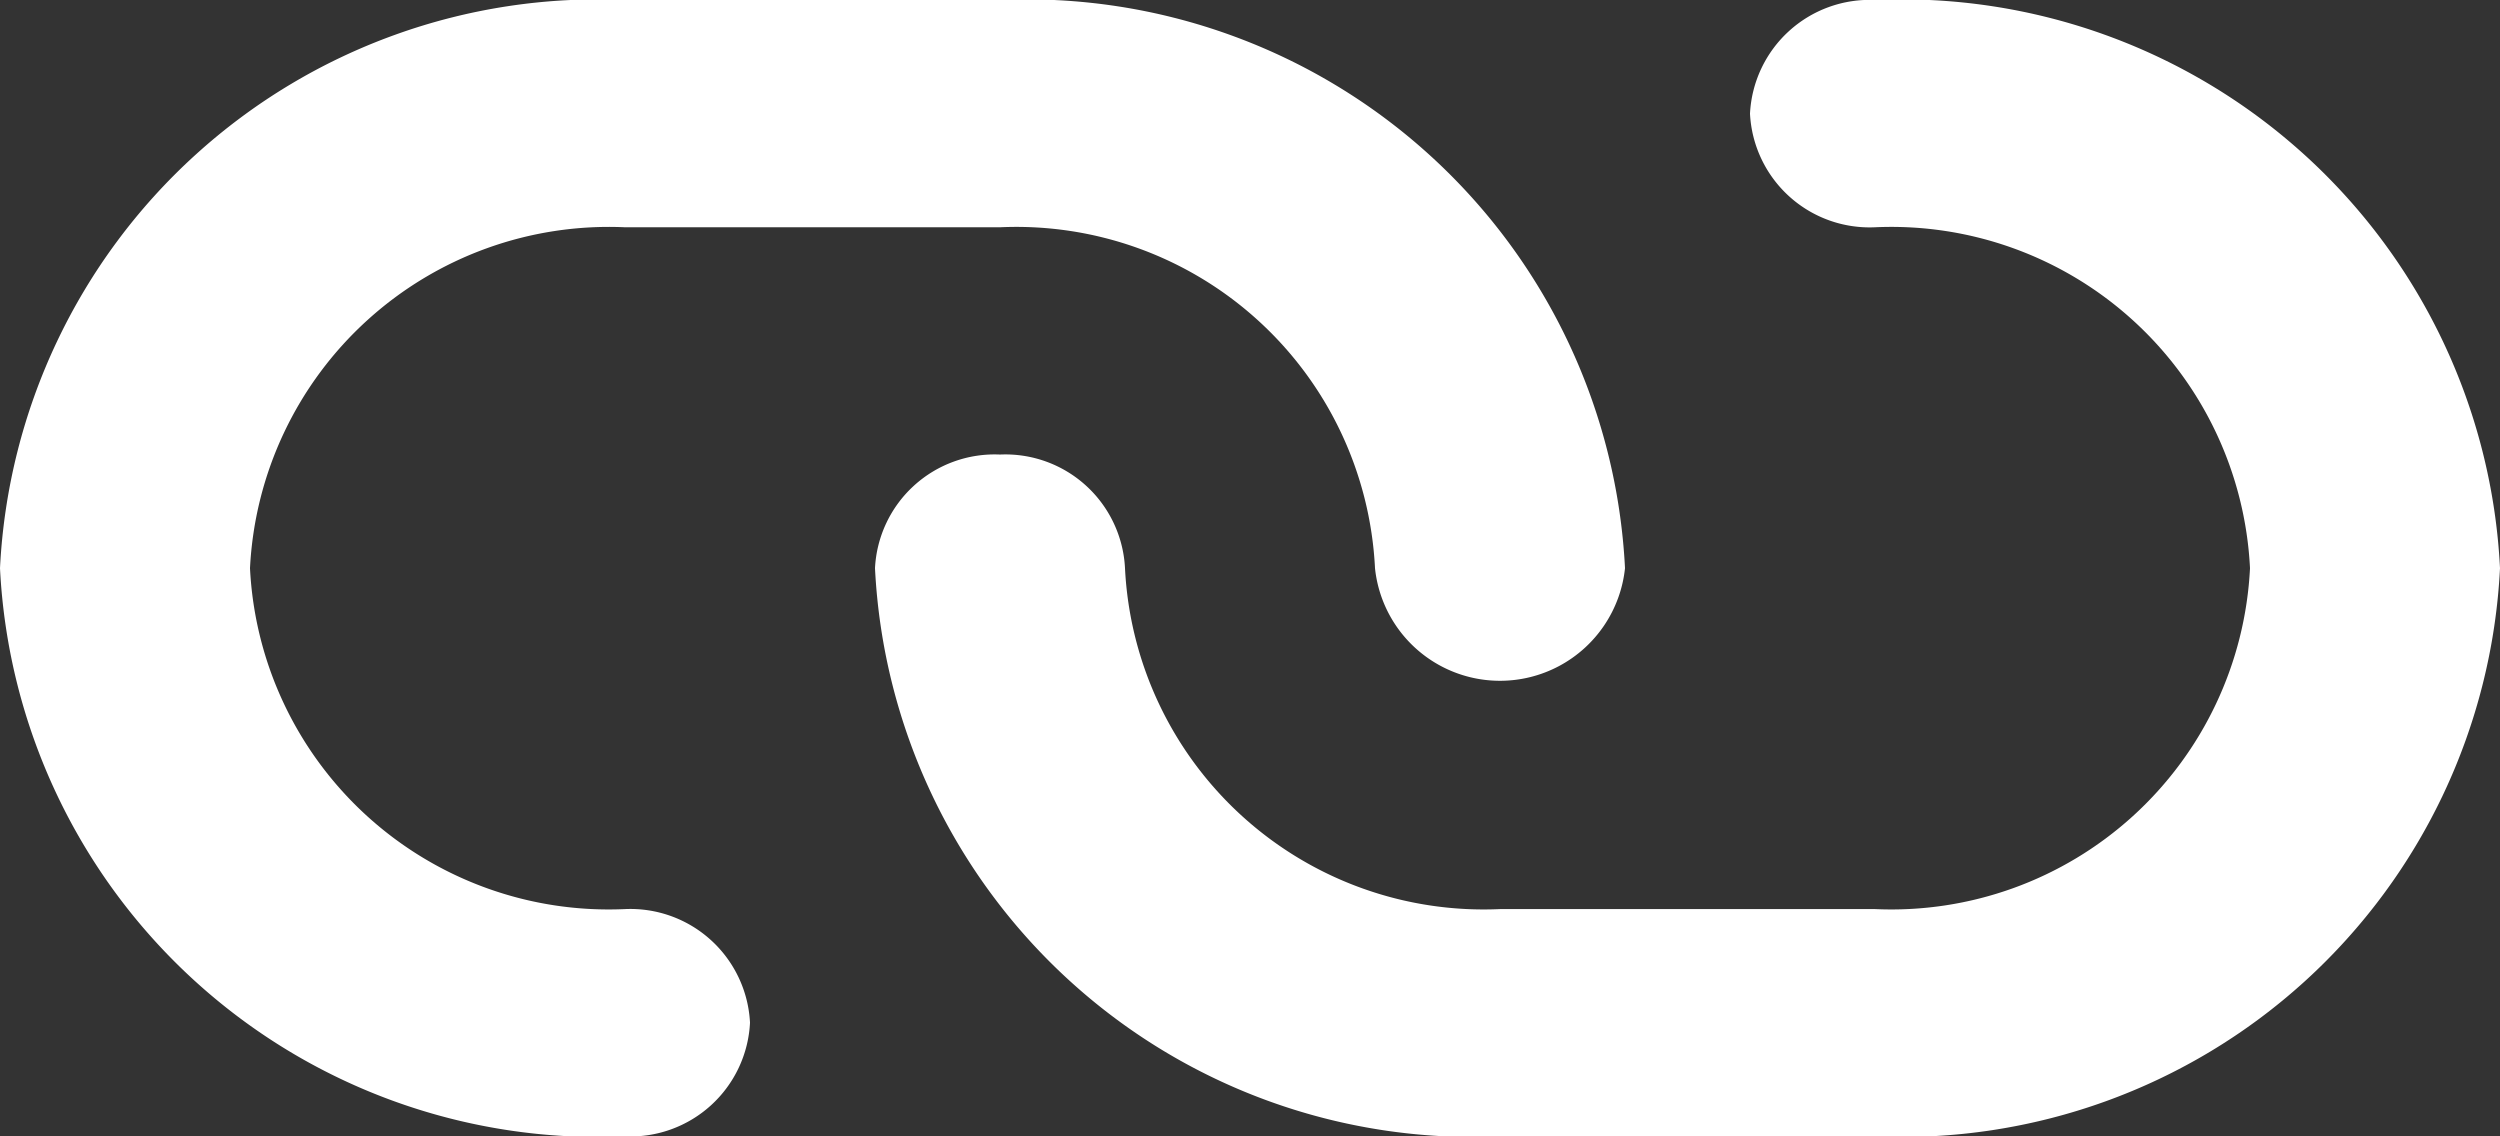 <svg xmlns="http://www.w3.org/2000/svg" width="11" height="5" viewBox="0 0 11 5">
  <rect x="0" y="0" width="11" height="5" fill="#333333" stroke="none"/>
  <path id="ico_link" d="M6.6,5A2.634,2.634,0,0,1,3.85,2.5.527.527,0,0,1,4.4,2a.527.527,0,0,1,.55.5A1.58,1.58,0,0,0,6.6,4H8.25A1.58,1.58,0,0,0,9.9,2.5,1.58,1.58,0,0,0,8.25,1,.527.527,0,0,1,7.7.5.527.527,0,0,1,8.25,0,2.634,2.634,0,0,1,11,2.5,2.634,2.634,0,0,1,8.25,5ZM0,2.5A2.634,2.634,0,0,1,2.75,0H4.4a2.635,2.635,0,0,1,2.75,2.5.553.553,0,0,1-1.1,0A1.58,1.58,0,0,0,4.4,1H2.75A1.581,1.581,0,0,0,1.1,2.5,1.58,1.58,0,0,0,2.75,4a.527.527,0,0,1,.55.5.527.527,0,0,1-.55.5A2.634,2.634,0,0,1,0,2.5Z" fill="#fff"/>
</svg>
